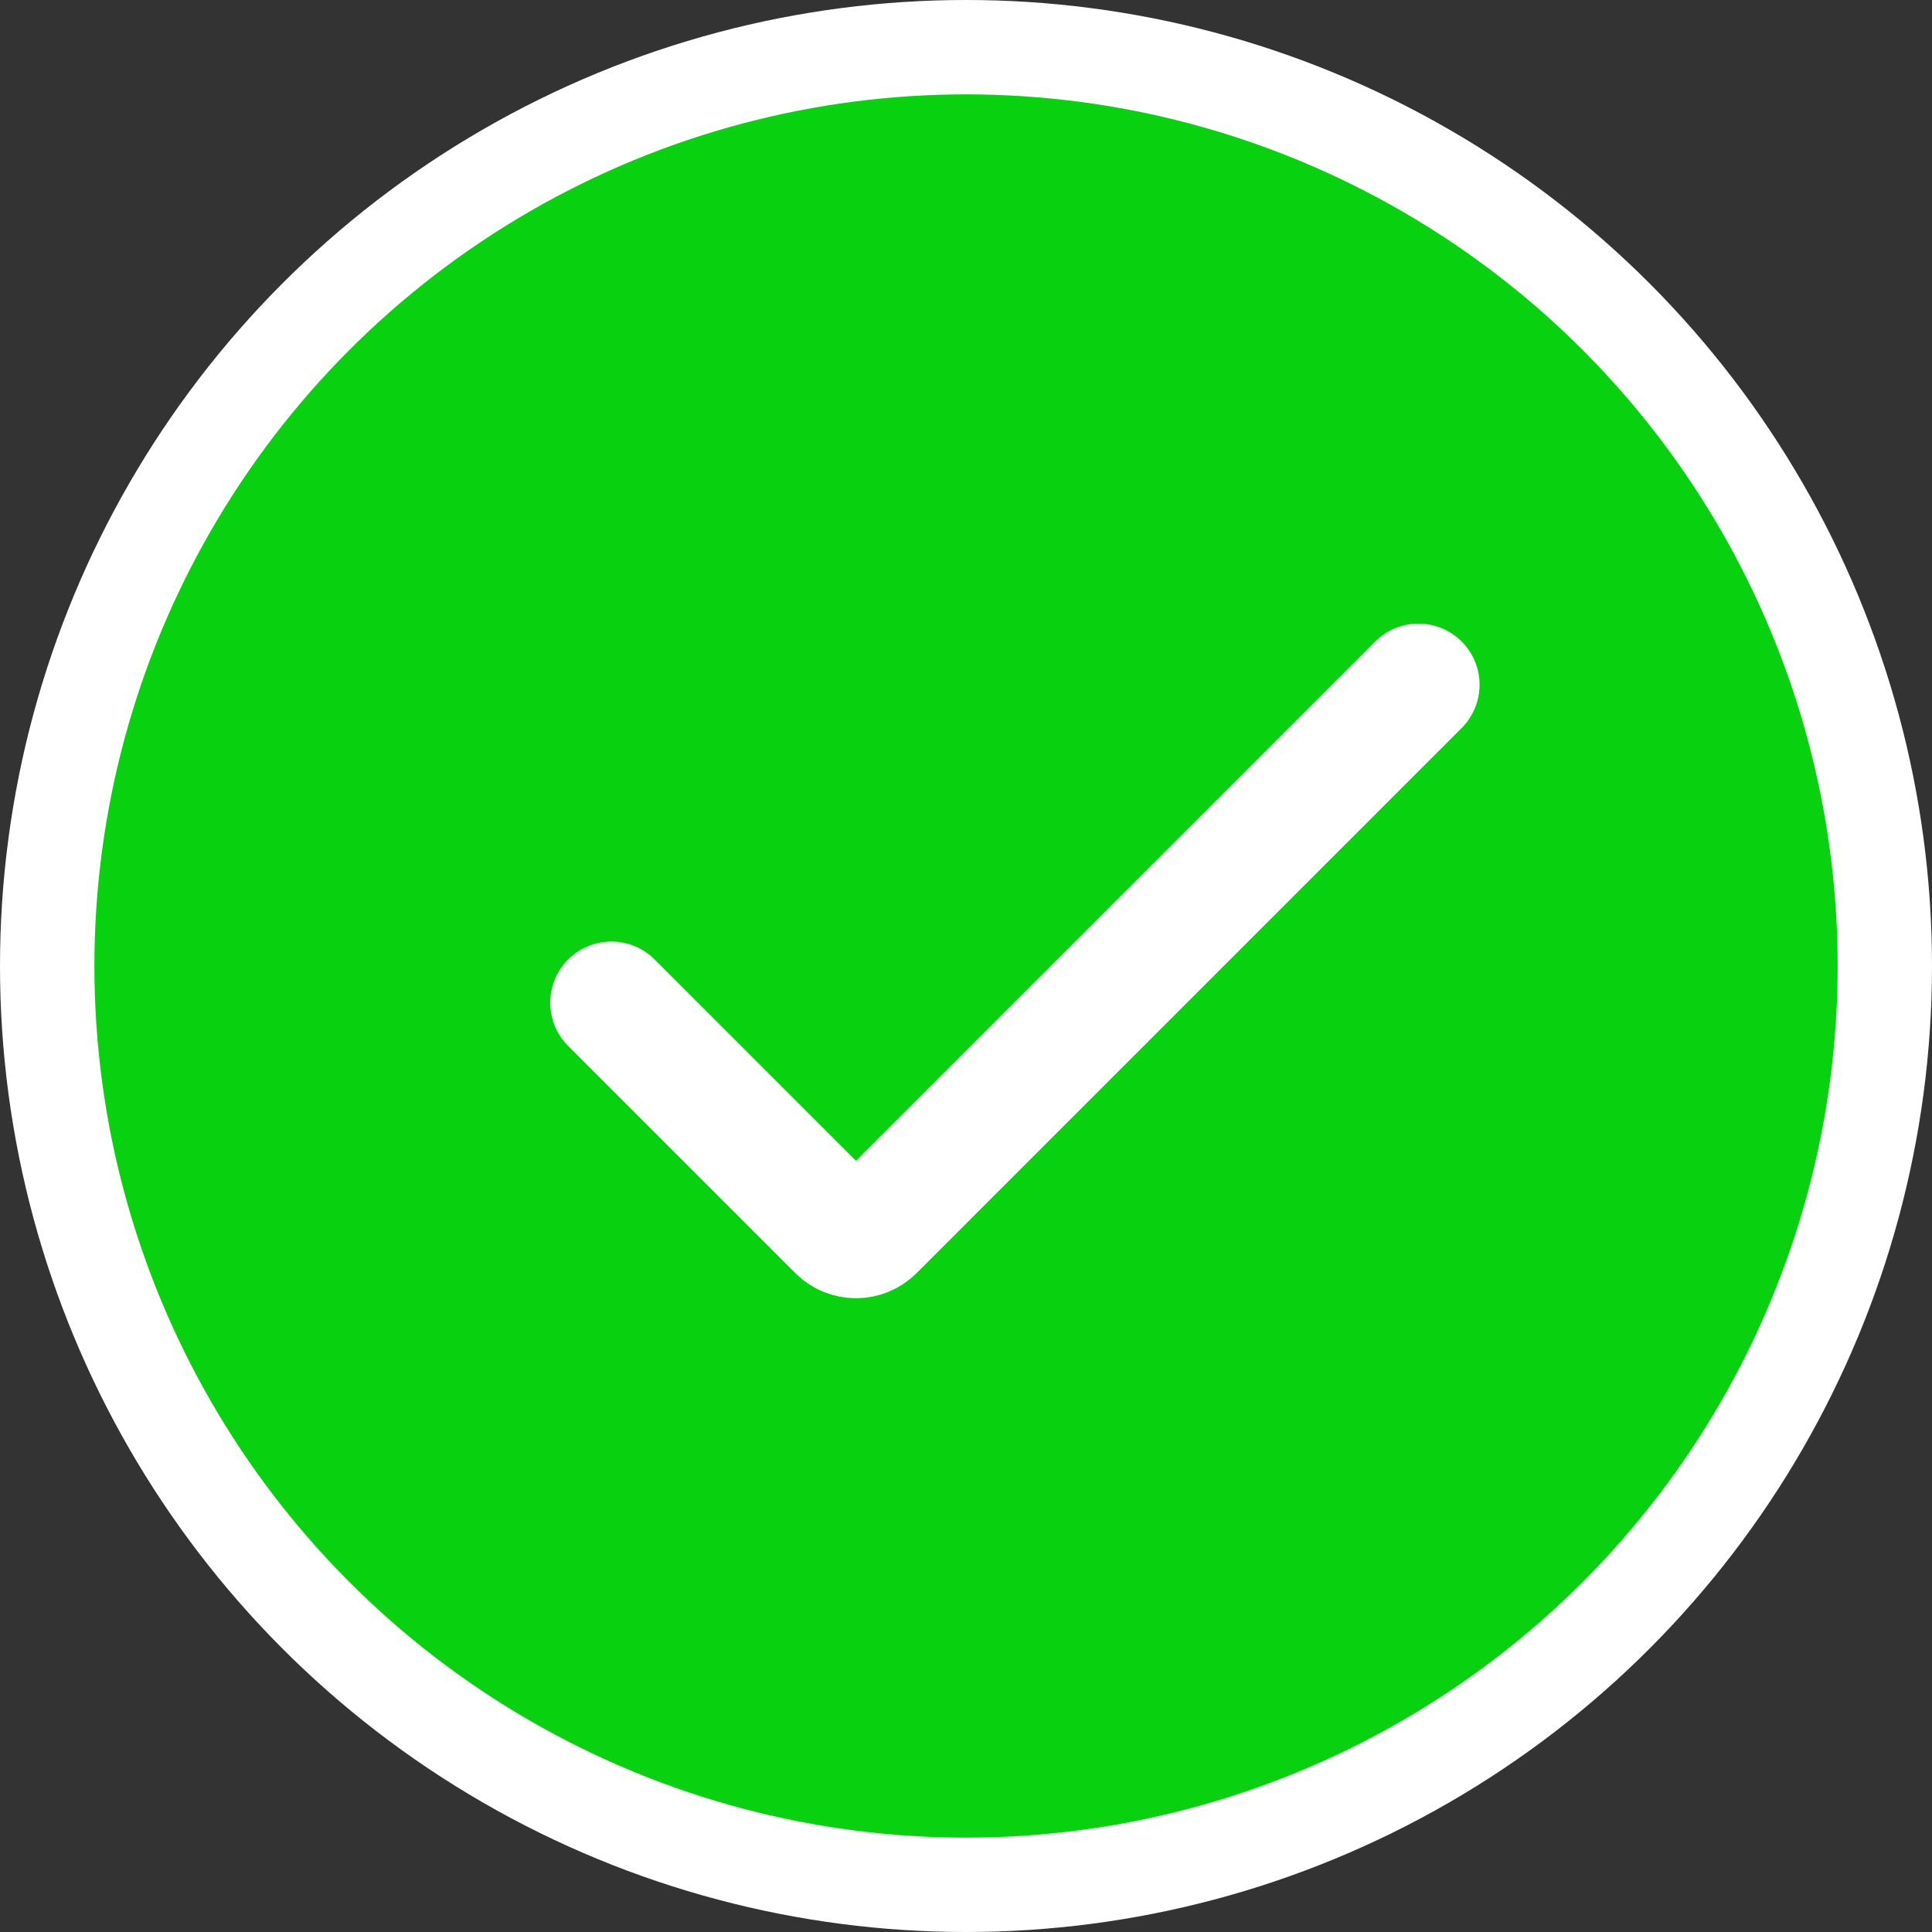 <svg width="79" height="79" viewBox="0 0 79 79" fill="none" xmlns="http://www.w3.org/2000/svg">
<rect x="0" y="0" width="79" height="79" fill="#333333" stroke="none"/>
<circle cx="39.5" cy="39.5" r="39.5" fill="white"/>
<circle cx="39.501" cy="39.5" r="35.641" fill="#08D110"/>
<path d="M25 41L34.293 50.293C34.683 50.683 35.317 50.683 35.707 50.293L58 28" stroke="white" stroke-width="5" stroke-linecap="round"/>
</svg>
